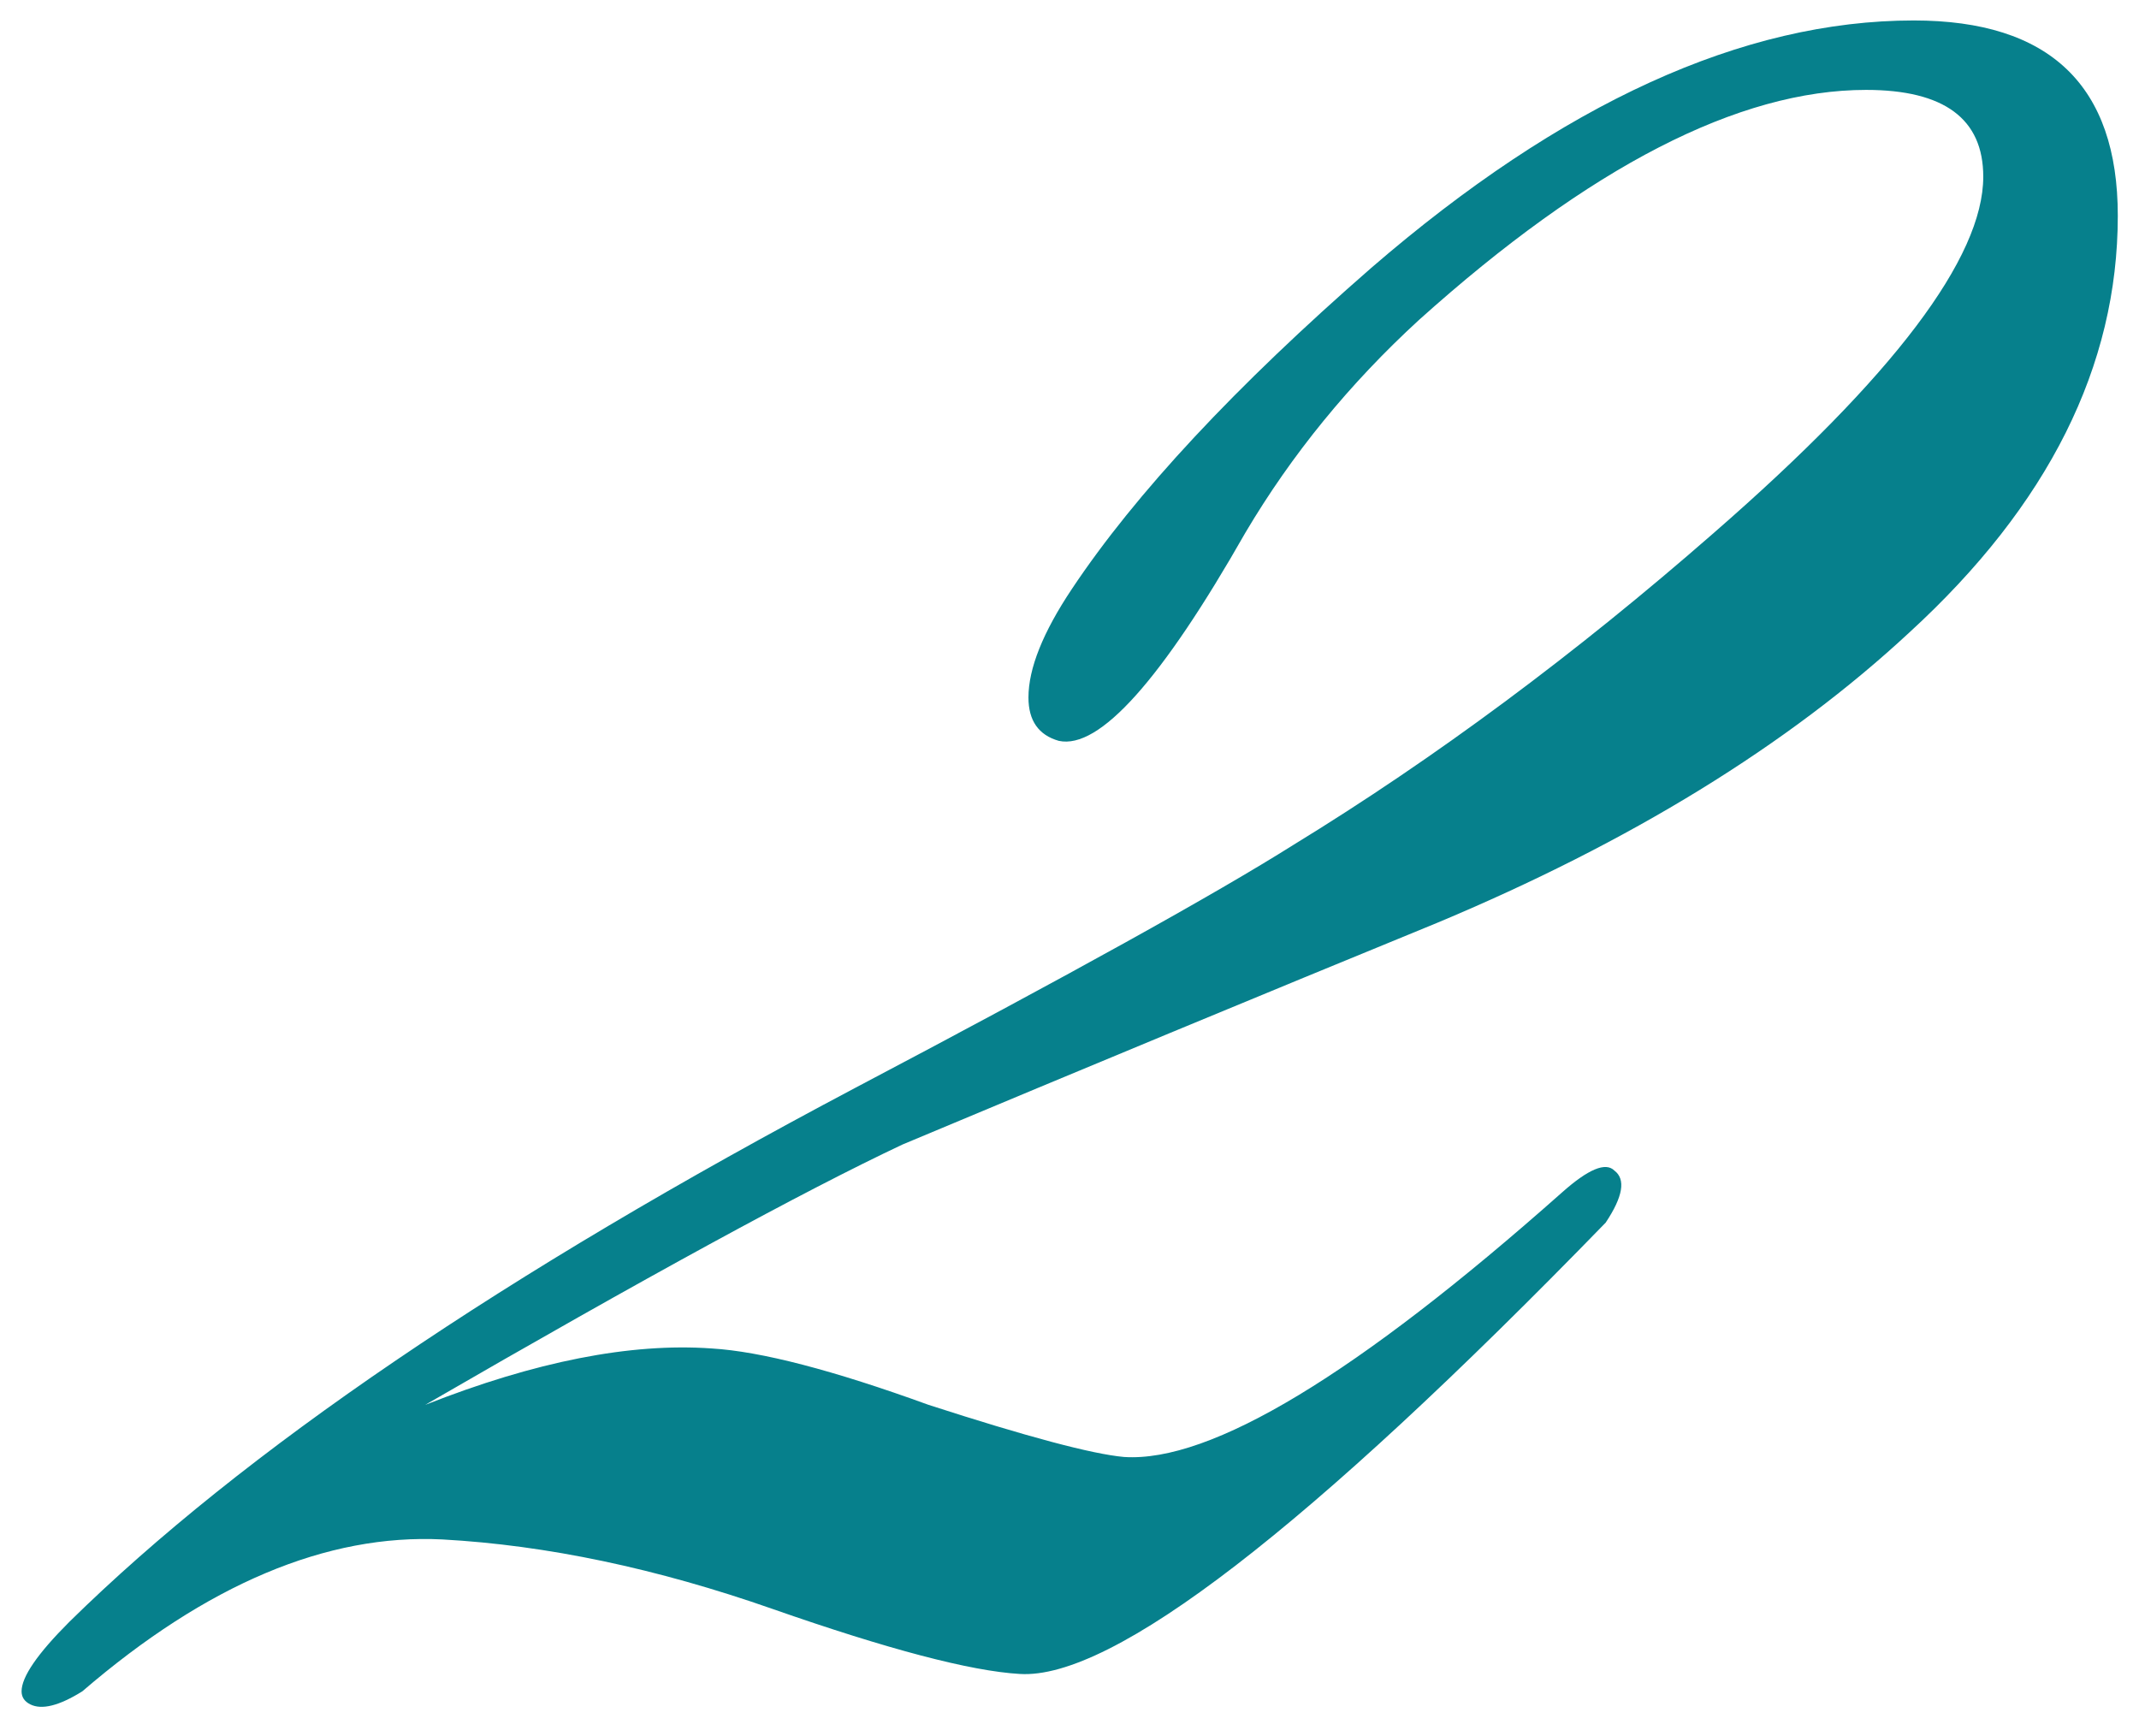 <?xml version="1.0" encoding="UTF-8"?> <svg xmlns="http://www.w3.org/2000/svg" width="69" height="56" viewBox="0 0 69 56" fill="none"><path d="M68.316 6.96C68.316 11.813 66.076 16.293 61.596 20.399C57.676 24.04 52.589 27.166 46.336 29.779C40.642 32.113 34.903 34.493 29.116 36.919C25.942 38.413 20.809 41.213 13.716 45.319C17.262 43.919 20.343 43.313 22.956 43.499C24.543 43.593 26.876 44.2 29.956 45.319C33.129 46.346 35.229 46.906 36.256 46.999C39.056 47.186 43.769 44.34 50.396 38.459C51.236 37.713 51.796 37.48 52.076 37.76C52.449 38.039 52.356 38.599 51.796 39.44C42.182 49.333 35.883 54.186 32.896 53.999C31.309 53.906 28.649 53.206 24.916 51.9C21.183 50.593 17.636 49.846 14.276 49.66C10.543 49.473 6.669 51.106 2.656 54.559C1.909 55.026 1.349 55.166 0.976 54.98C0.789 54.886 0.696 54.746 0.696 54.559C0.696 54.093 1.209 53.346 2.236 52.319C7.836 46.813 16.282 41.073 27.576 35.099C34.483 31.459 39.196 28.846 41.716 27.259C46.289 24.459 50.816 21.099 55.296 17.18C61.083 12.139 63.976 8.313 63.976 5.7C63.976 3.833 62.716 2.9 60.196 2.9C56.089 2.9 51.282 5.373 45.776 10.319C43.536 12.373 41.669 14.659 40.176 17.18C37.469 21.939 35.462 24.18 34.156 23.899C33.502 23.713 33.176 23.246 33.176 22.5C33.176 21.566 33.642 20.399 34.576 19C36.629 15.919 39.849 12.466 44.236 8.64C50.396 3.32 56.229 0.66 61.736 0.66C66.123 0.66 68.316 2.76 68.316 6.96Z" fill="#06808C"></path></svg> 